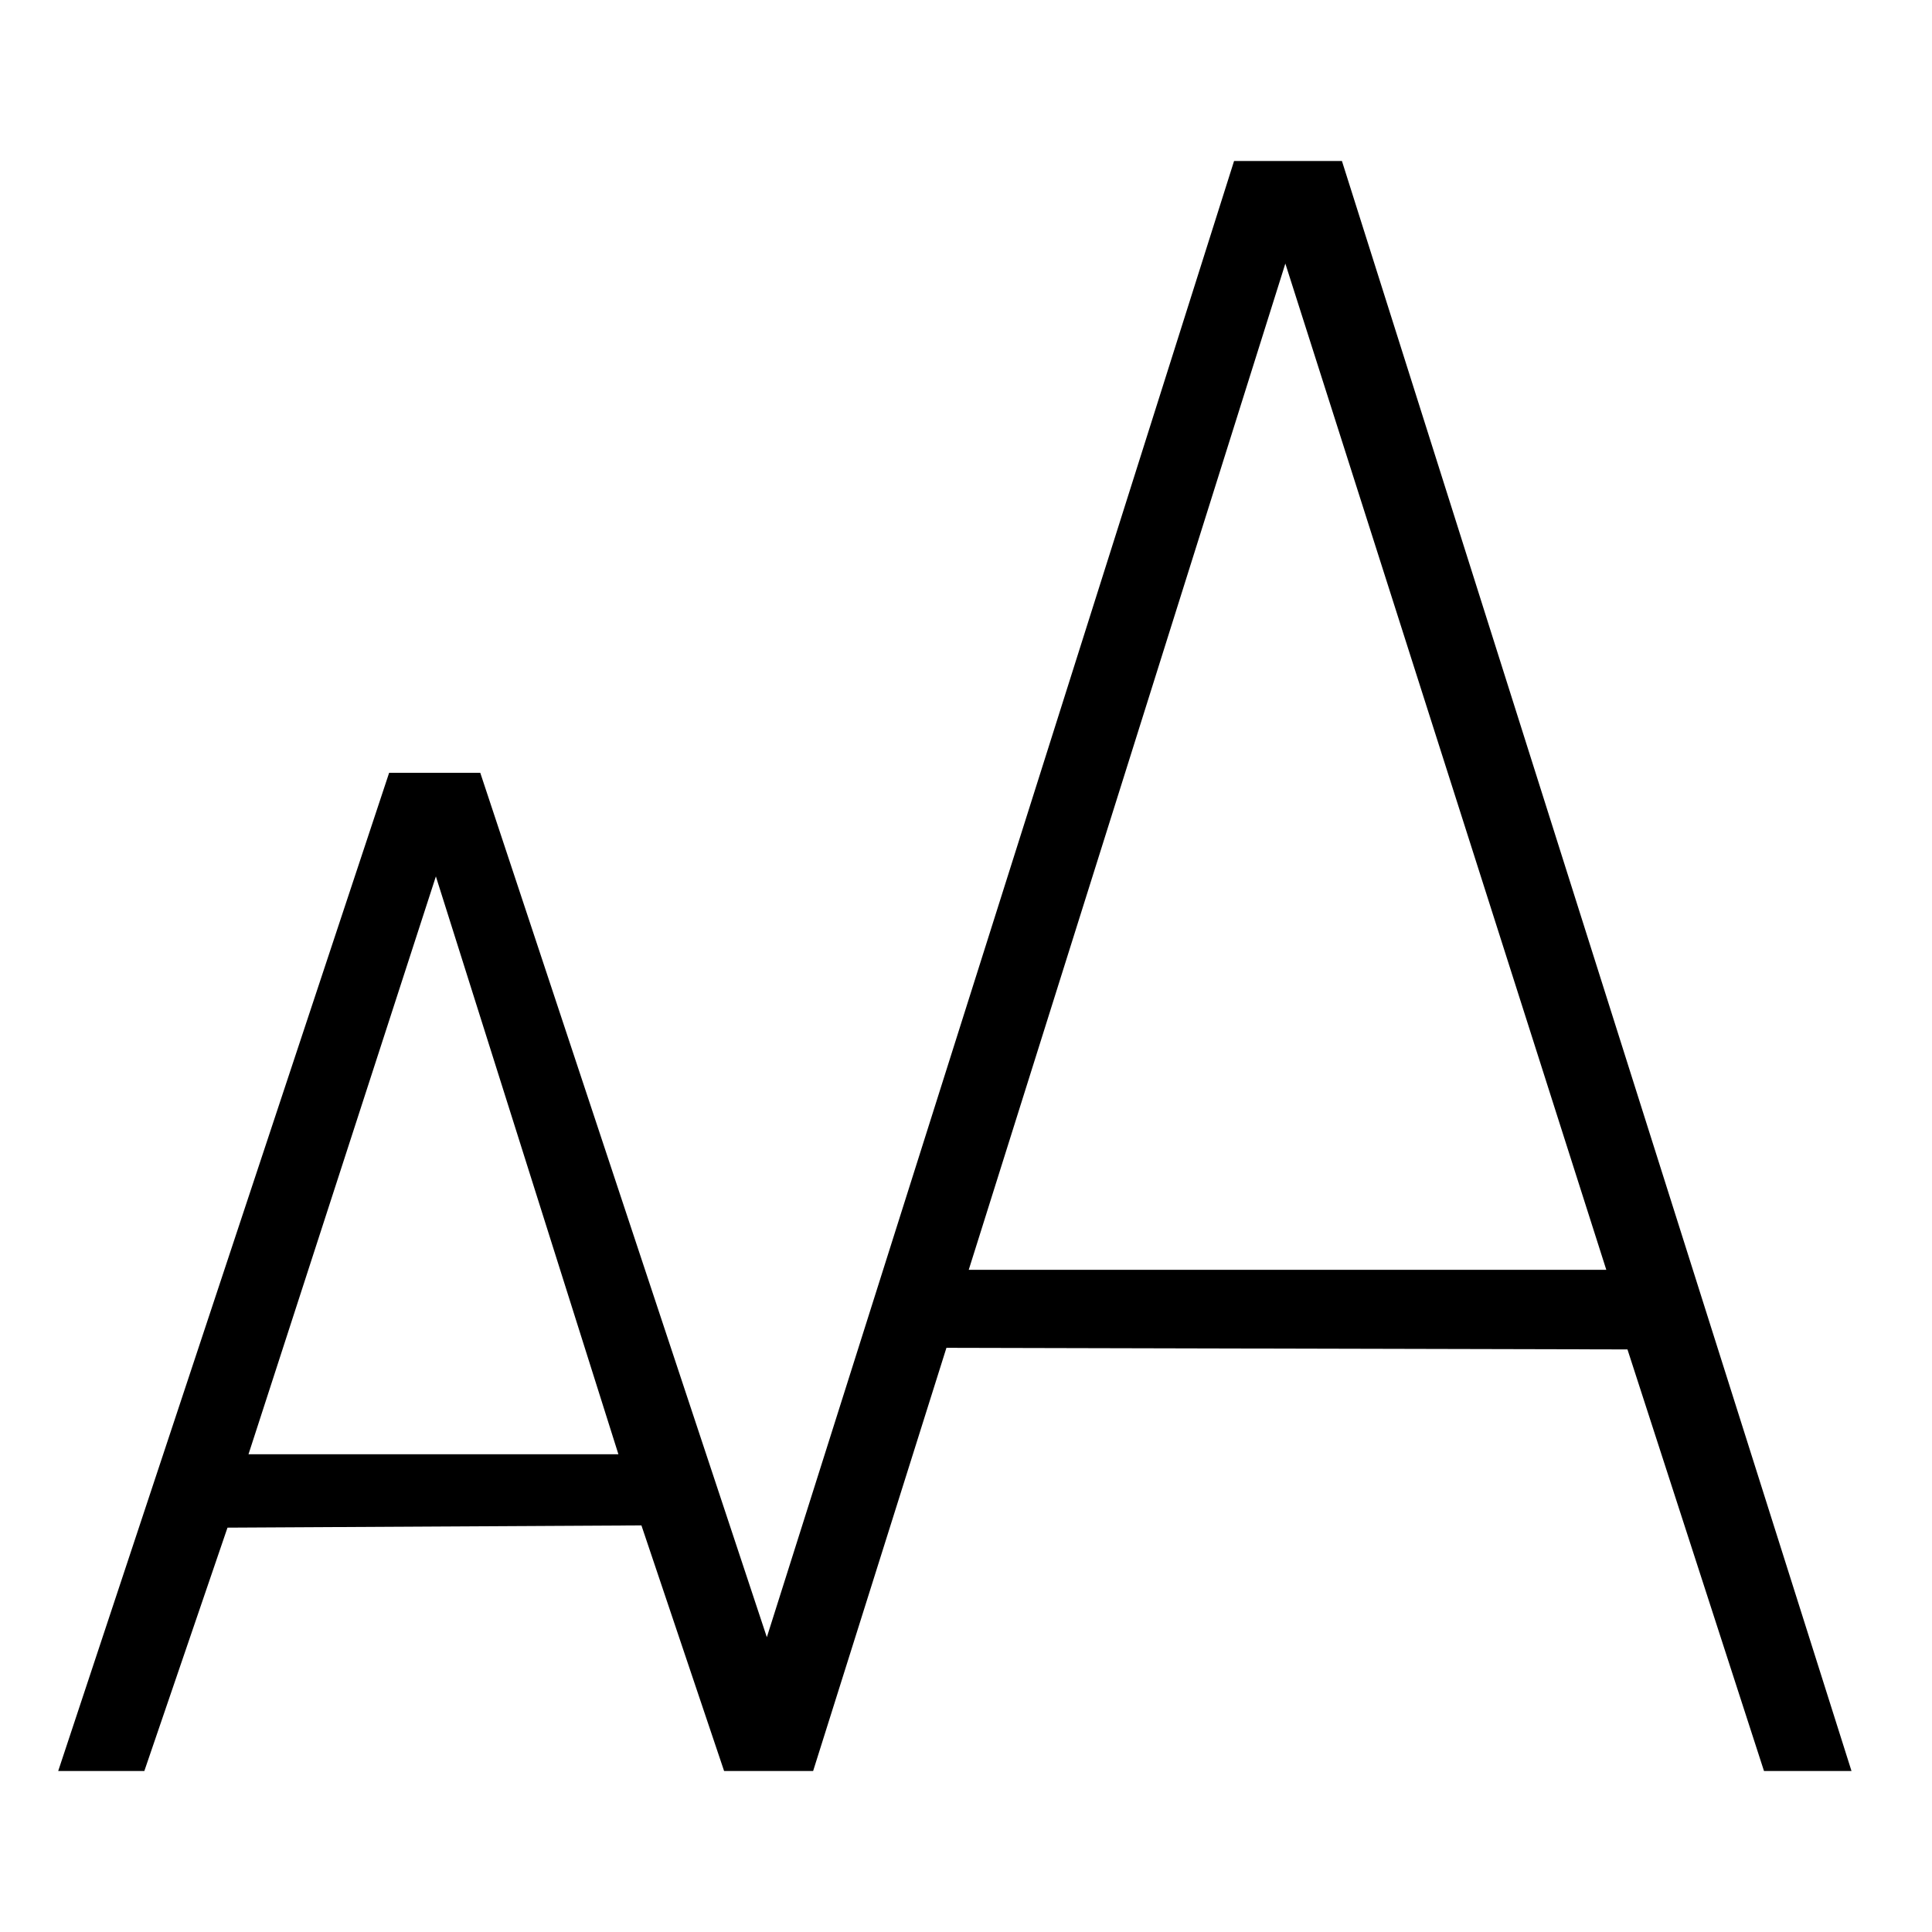 <svg xmlns="http://www.w3.org/2000/svg" xmlns:xlink="http://www.w3.org/1999/xlink" width="24" height="24" viewBox="0 0 24 24" alt="" aria-hidden="true" role="img" class="css-y5tzo"><defs><path id="share-text-medium_svg__a" d="M8.995 22l-1.027-3.051-5.142.028L1.793 22H.723L4.834 9.6h1.132l3.56 10.738L15.33 2h1.34L23 22h-1.087l-1.696-5.237-8.46-.02L10.101 22H8.995zm-3.58-11.114l-2.328 7.179h4.595l-2.268-7.18zm10.552-7.612l-3.933 12.5h7.92l-3.987-12.5z"></path></defs><use fill="currentColor" fill-rule="evenodd" xlink:href="#share-text-medium_svg__a"></use></svg>